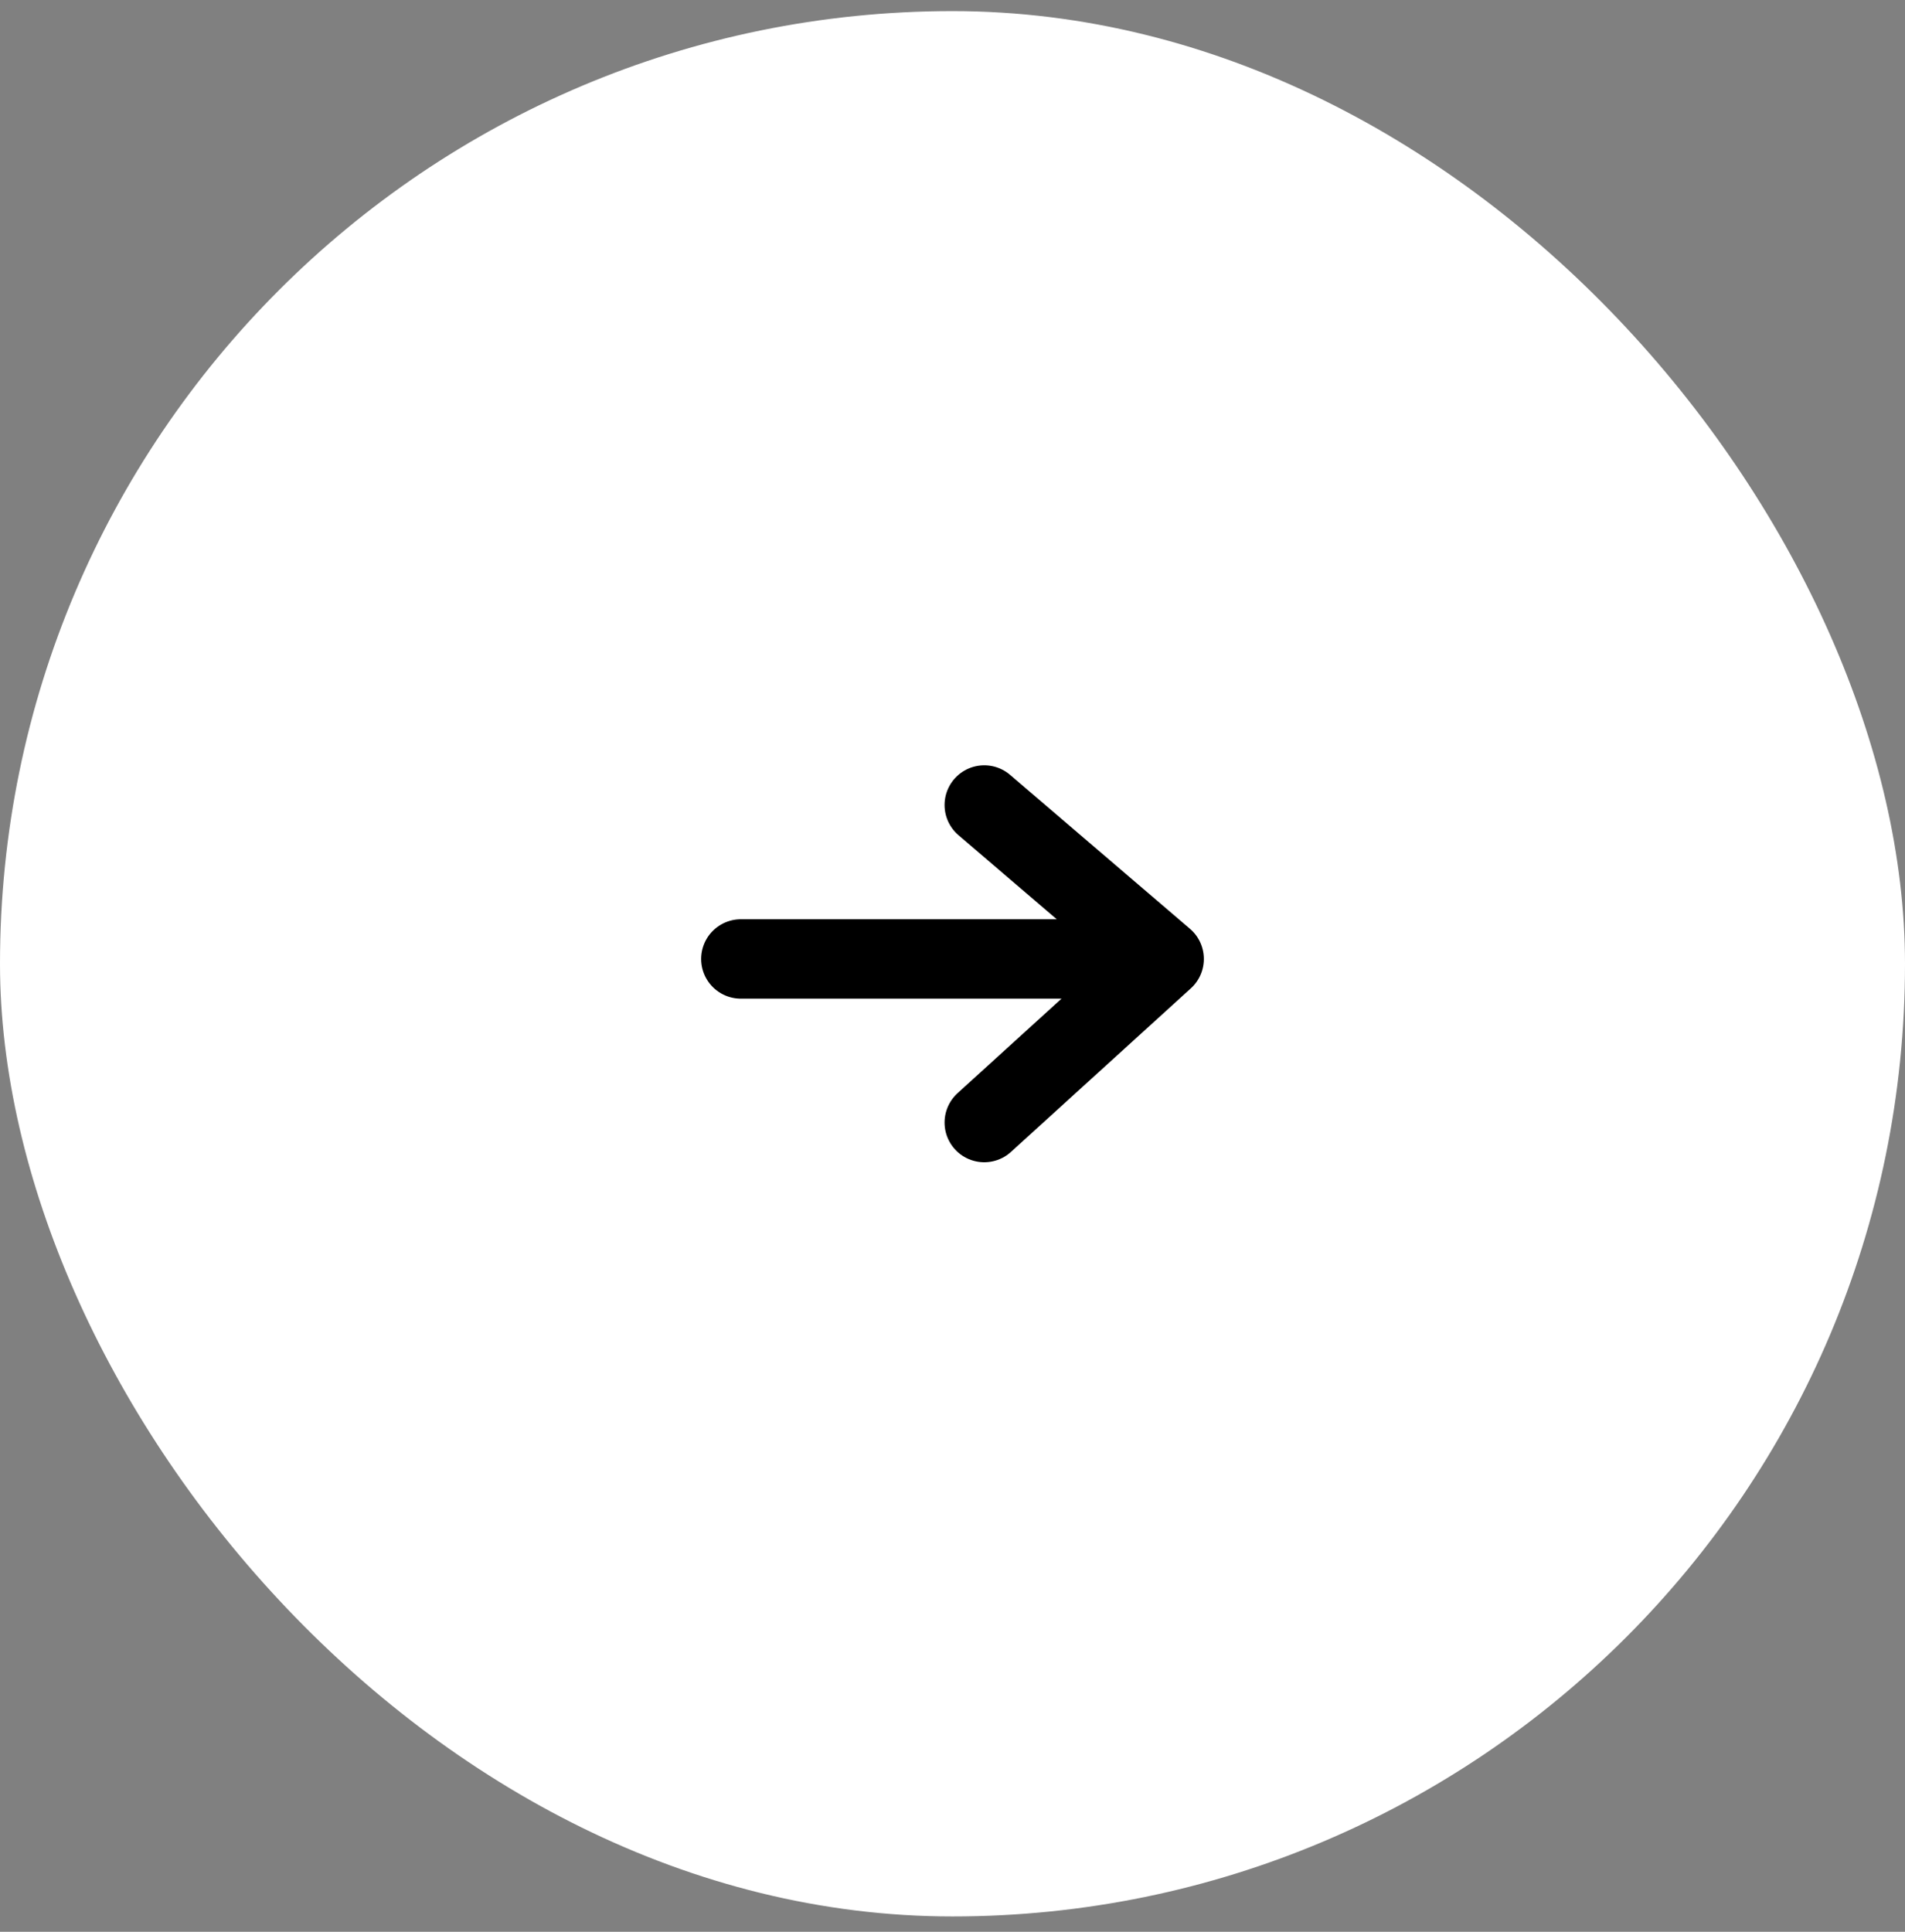 <?xml version="1.0" encoding="UTF-8"?> <svg xmlns="http://www.w3.org/2000/svg" width="72" height="73" viewBox="0 0 72 73" fill="none"><rect x="0" y="0" width="72" height="73" fill="#808080" stroke="none"/> <rect y="0.42" width="72" height="72" rx="36" fill="white"></rect> <g clip-path="url(#clip0_1266_429)"> <path d="M28 36.238H44M44 36.238L37.2 30.42M44 36.238L37.2 42.42" stroke="black" stroke-width="3" stroke-linecap="round" stroke-linejoin="round"></path> </g> <defs> <clipPath id="clip0_1266_429"> <rect width="20" height="16" fill="white" transform="translate(26 28.42)"></rect> </clipPath> </defs> </svg> 